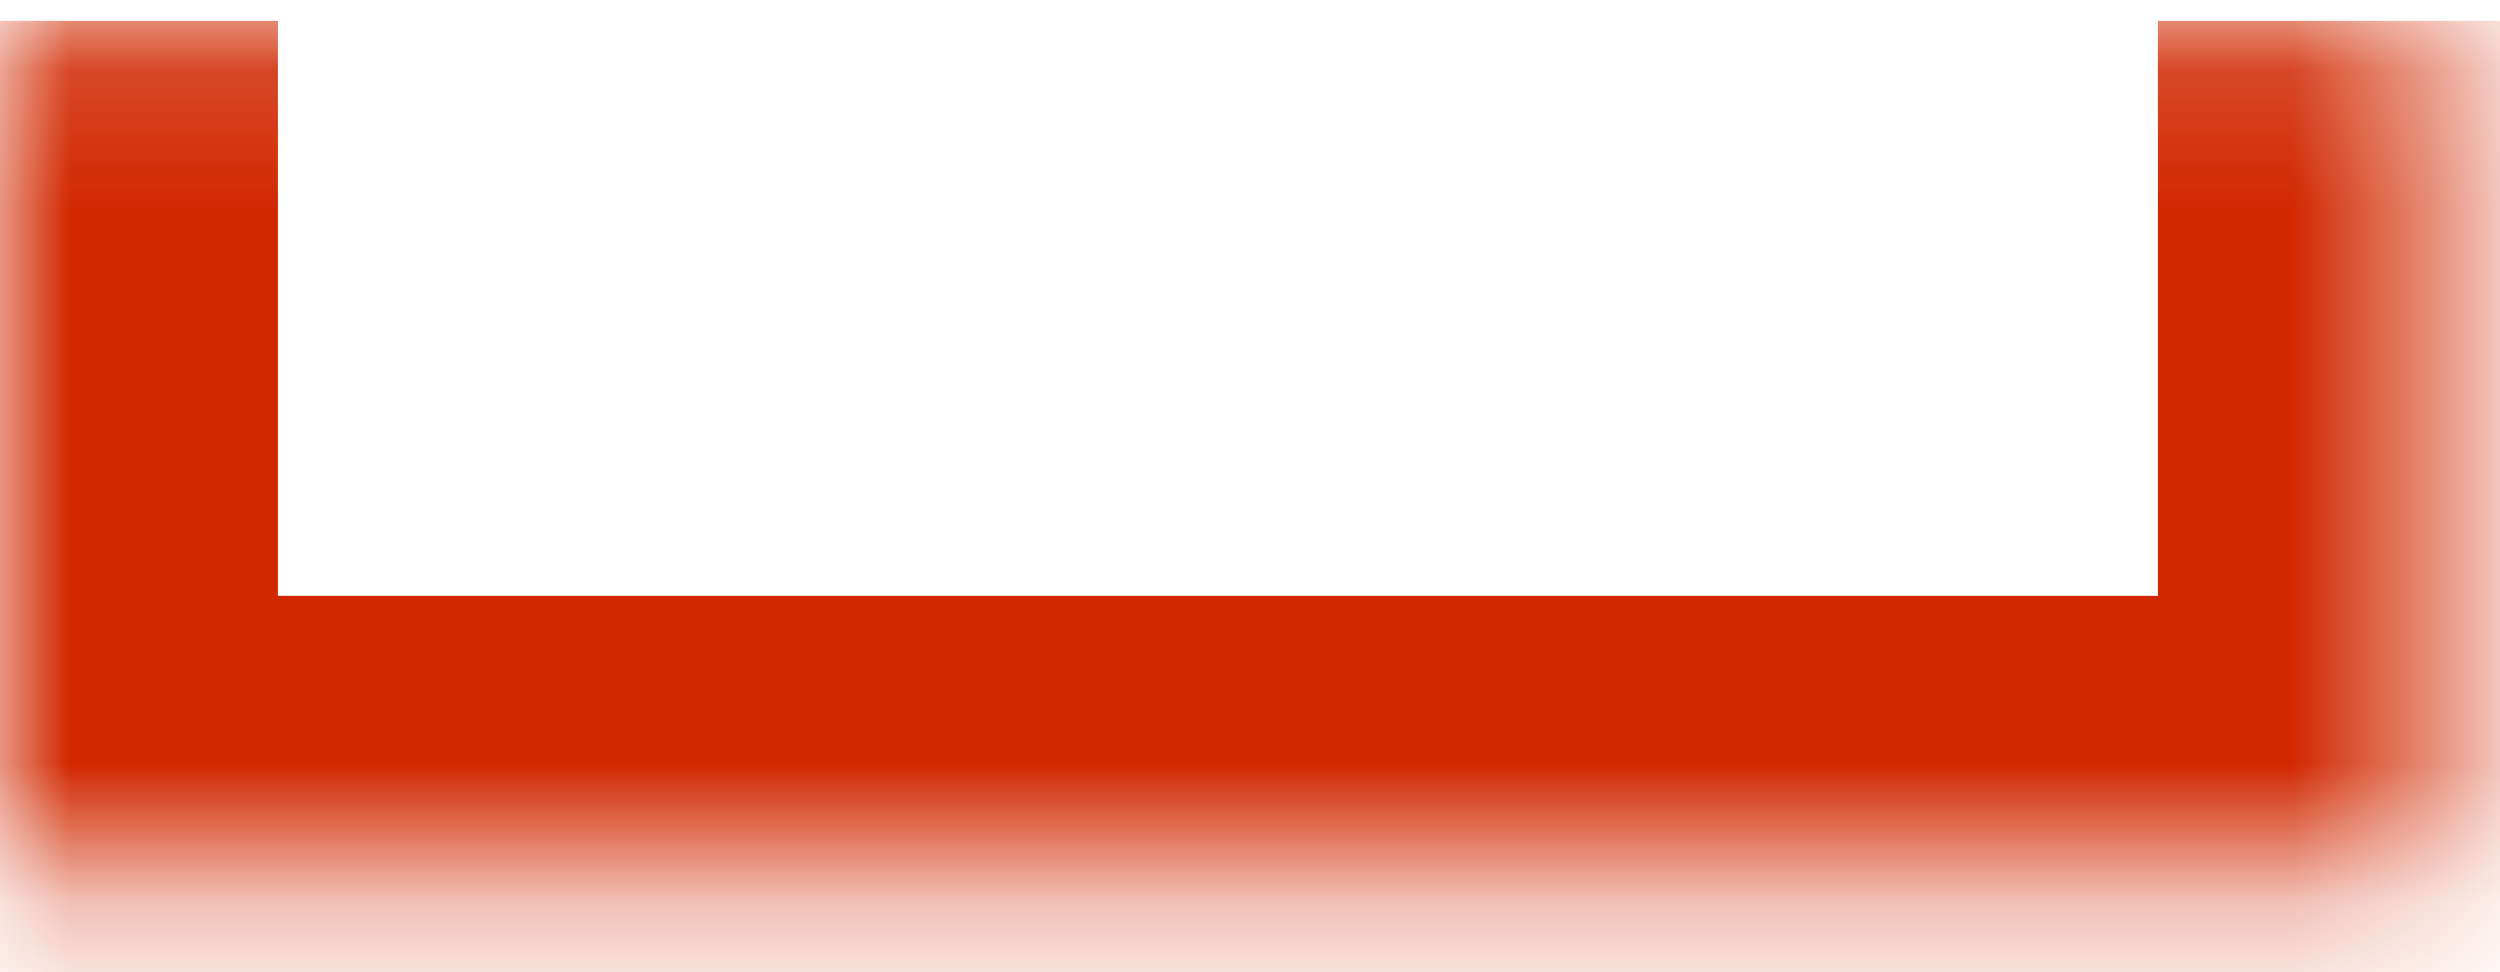 <svg width="18" height="7" viewBox="0 0 18 7" fill="none" xmlns="http://www.w3.org/2000/svg">
<mask id="path-1-inside-1_285_8064" fill="white">
<path d="M0.001 0.15V6.29H17.537V0.15"/>
</mask>
<path d="M0.001 6.29H-1.999V8.29H0.001V6.29ZM17.537 6.29V8.29H19.537V6.29H17.537ZM-1.999 0.15V6.29H2.001V0.15H-1.999ZM0.001 8.29H17.537V4.29H0.001V8.29ZM19.537 6.29V0.15H15.537V6.29H19.537Z" fill="#D12800" mask="url(#path-1-inside-1_285_8064)"/>
</svg>
